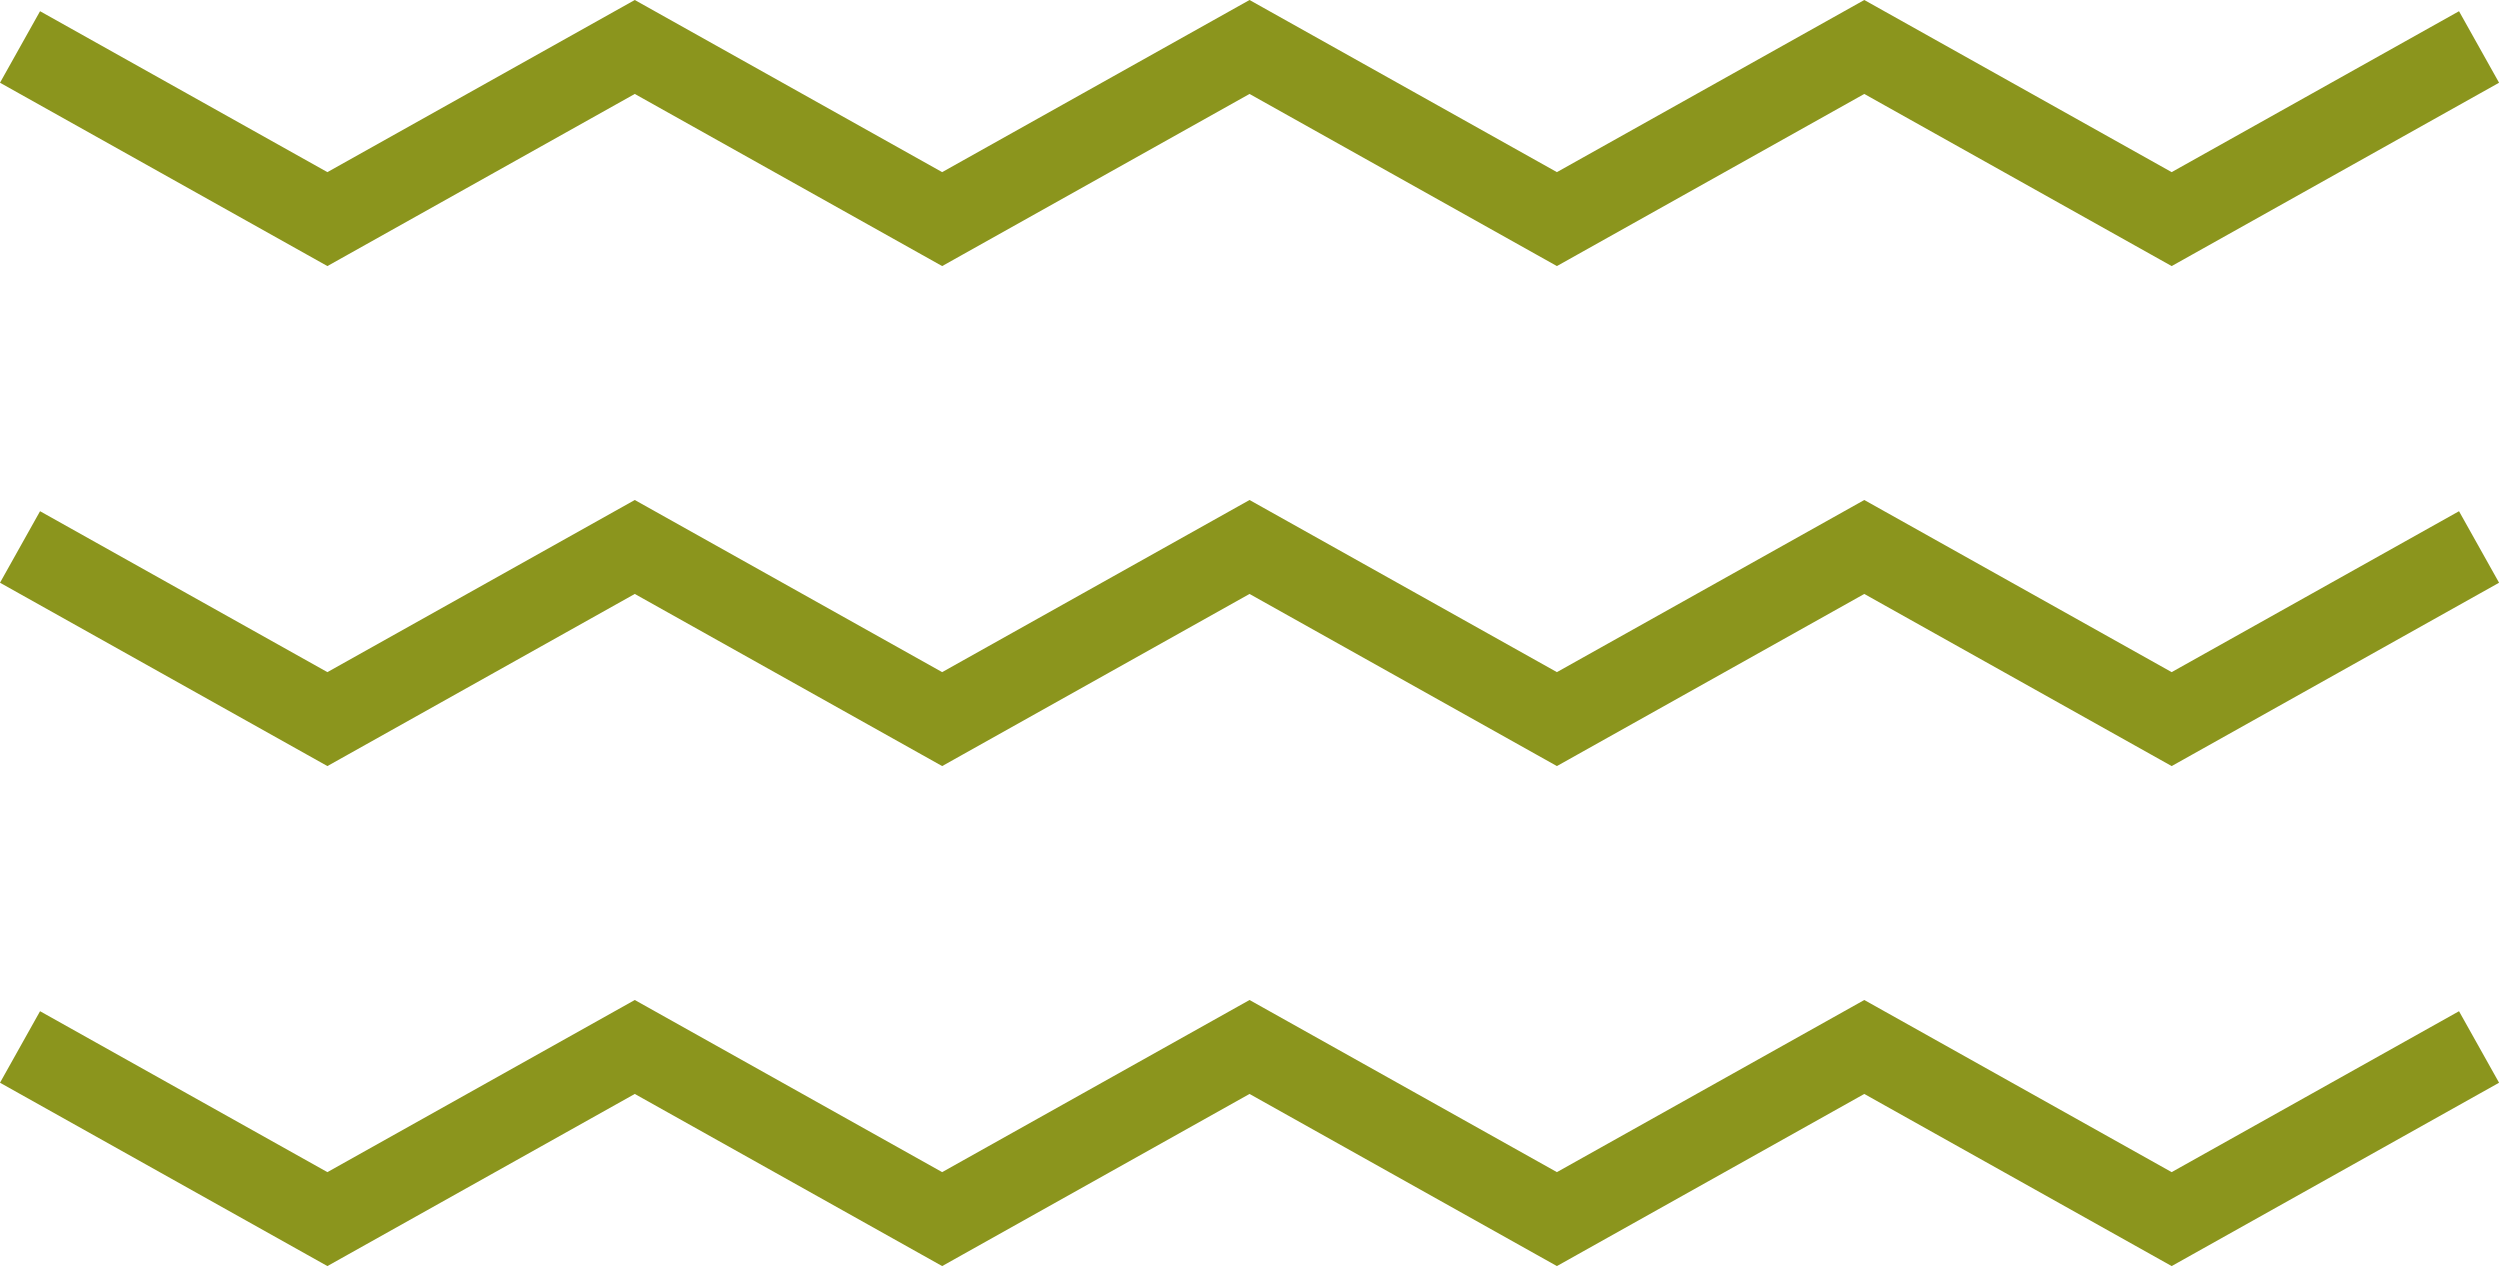 <?xml version="1.0" encoding="UTF-8"?> <svg xmlns="http://www.w3.org/2000/svg" width="305" height="155" viewBox="0 0 305 155" fill="none"> <path fill-rule="evenodd" clip-rule="evenodd" d="M77.443 0L79.886 1.368L114.943 21L150 1.368L152.443 0L154.886 1.368L189.943 21L225 1.368L227.443 0L229.886 1.368L264.943 21L300 1.368L304.886 10.093L267.386 31.093L264.943 32.461L262.5 31.093L227.443 11.461L192.386 31.093L189.943 32.461L187.5 31.093L152.443 11.461L117.386 31.093L114.943 32.461L112.5 31.093L77.443 11.461L42.386 31.093L39.943 32.461L37.5 31.093L0 10.093L4.886 1.368L39.943 21L75 1.368L77.443 0ZM77.443 61L79.886 62.368L114.943 82L150 62.368L152.443 61L154.886 62.368L189.943 82L225 62.368L227.443 61L229.886 62.368L264.943 82L300 62.368L304.886 71.093L267.386 92.093L264.943 93.461L262.5 92.093L227.443 72.461L192.386 92.093L189.943 93.461L187.5 92.093L152.443 72.461L117.386 92.093L114.943 93.461L112.5 92.093L77.443 72.461L42.386 92.093L39.943 93.461L37.5 92.093L0 71.093L4.886 62.368L39.943 82L75 62.368L77.443 61ZM79.886 123.368L77.443 122L75 123.368L39.943 143L4.886 123.368L0 132.093L37.5 153.093L39.943 154.461L42.386 153.093L77.443 133.461L112.5 153.093L114.943 154.461L117.386 153.093L152.443 133.461L187.5 153.093L189.943 154.461L192.386 153.093L227.443 133.461L262.5 153.093L264.943 154.461L267.386 153.093L304.886 132.093L300 123.368L264.943 143L229.886 123.368L227.443 122L225 123.368L189.943 143L154.886 123.368L152.443 122L150 123.368L114.943 143L79.886 123.368Z" fill="#8B951D"></path> </svg> 